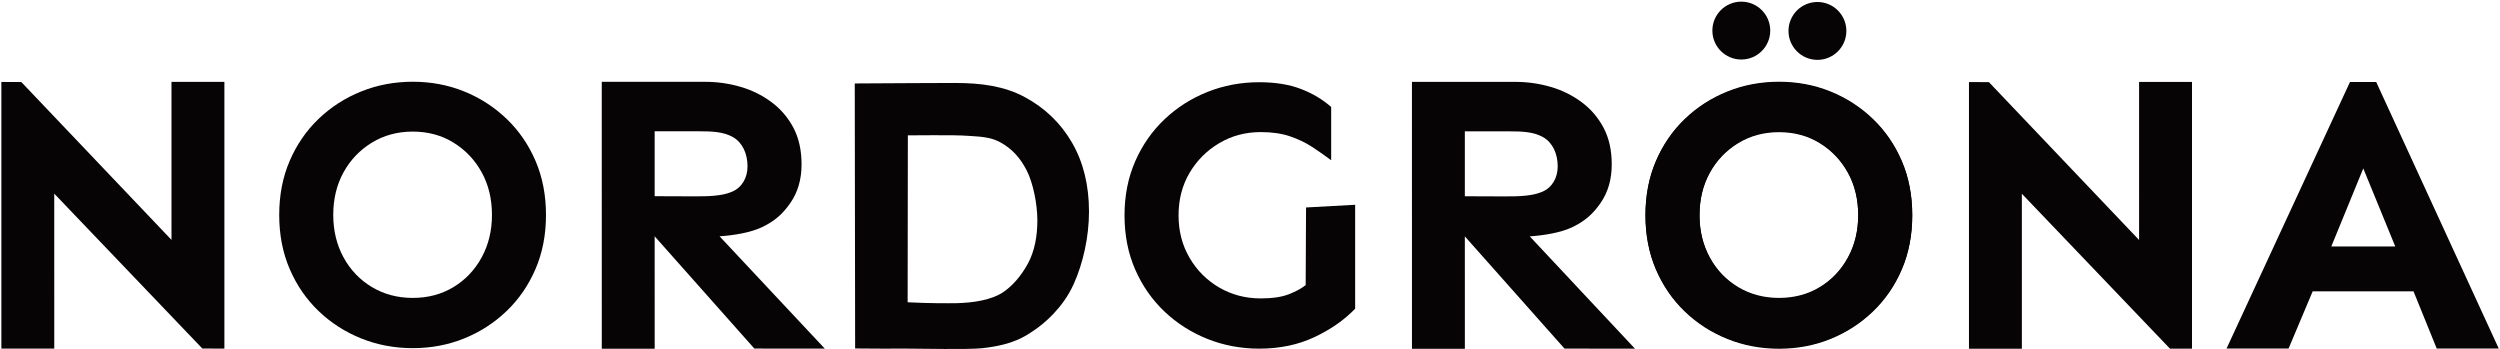 <?xml version="1.0" encoding="UTF-8"?>
<!-- Generator: Adobe Illustrator 27.9.0, SVG Export Plug-In . SVG Version: 6.00 Build 0)  -->
<svg xmlns="http://www.w3.org/2000/svg" xmlns:xlink="http://www.w3.org/1999/xlink" version="1.1" x="0px" y="0px" viewBox="0 0 300.125 41.953" style="enable-background:new 0 0 300.125 41.953;" xml:space="preserve">
<style type="text/css">
	.st0{fill:#070405;}
	.st1{display:none;fill:none;stroke:#020203;stroke-width:0.25;stroke-miterlimit:10;}
</style>
<g id="_x23_CCD9B3">
</g>
<g id="_x23_004428">
	<g>
		<path class="st0" d="M162.686,24.583v12.474c-1.279,1.34-2.901,2.475-4.866,3.404c-1.965,0.929-4.181,1.394-6.648,1.394    c-2.193,0-4.265-0.388-6.214-1.165c-1.95-0.777-3.671-1.873-5.163-3.29c-1.493-1.416-2.665-3.099-3.518-5.049    c-0.853-1.95-1.279-4.112-1.279-6.488s0.426-4.539,1.279-6.488c0.853-1.95,2.026-3.632,3.518-5.049s3.214-2.513,5.163-3.29    c1.95-0.777,4.021-1.165,6.214-1.165c1.919,0,3.579,0.267,4.98,0.8c1.401,0.533,2.62,1.257,3.655,2.17v6.397    c-0.731-0.548-1.493-1.081-2.285-1.599c-0.792-0.518-1.683-0.944-2.673-1.279s-2.155-0.503-3.495-0.503    c-1.828,0-3.488,0.442-4.98,1.325c-1.493,0.883-2.681,2.071-3.564,3.564c-0.883,1.493-1.325,3.198-1.325,5.117    c0,1.889,0.442,3.587,1.325,5.095c0.883,1.508,2.071,2.696,3.564,3.564c1.493,0.868,3.153,1.302,4.98,1.302    c1.401,0,2.528-0.168,3.381-0.503c0.853-0.335,1.523-0.701,2.01-1.097l0.046-9.317"></path>
		<g>
			<g>
				<g>
					<path class="st0" d="M49.556,9.813c2.193,0,4.249,0.388,6.168,1.165s3.617,1.873,5.094,3.29s2.635,3.099,3.472,5.048       c0.838,1.949,1.256,4.112,1.256,6.488s-0.419,4.538-1.256,6.488c-0.838,1.949-1.995,3.632-3.472,5.048s-3.175,2.513-5.094,3.29       s-3.975,1.165-6.168,1.165s-4.257-0.388-6.191-1.165s-3.64-1.873-5.117-3.29s-2.635-3.099-3.472-5.048       s-1.256-4.112-1.256-6.488s0.419-4.538,1.256-6.488s1.995-3.632,3.472-5.048s3.183-2.513,5.117-3.29S47.363,9.813,49.556,9.813       z M49.556,15.798c-1.827,0-3.465,0.442-4.911,1.325s-2.581,2.071-3.404,3.564c-0.822,1.492-1.234,3.198-1.234,5.117       c0,1.888,0.411,3.586,1.234,5.094c0.822,1.508,1.957,2.696,3.404,3.564c1.447,0.868,3.084,1.302,4.911,1.302       s3.457-0.434,4.889-1.302c1.432-0.868,2.559-2.056,3.381-3.564c0.822-1.508,1.234-3.206,1.234-5.094       c0-1.919-0.411-3.625-1.234-5.117c-0.822-1.492-1.949-2.68-3.381-3.564S51.384,15.798,49.556,15.798z"></path>
					<path class="st0" d="M84.668,9.822c1.432,0,2.833,0.198,4.203,0.594c1.371,0.396,2.612,1.005,3.724,1.828       c1.112,0.822,1.995,1.85,2.65,3.084s0.982,2.703,0.982,4.409c0,1.797-0.449,3.343-1.348,4.637s-1.841,2.137-3.303,2.852       c-1.462,0.716-3.486,1.022-5.191,1.144l12.629,13.479l-8.454-0.004L78.592,28.37l0.003,13.494h-6.351L72.241,9.822H84.668z        M78.592,15.761v7.793c1.41,0,1.695,0.01,2.643,0.01c1.42,0,2.307,0.018,3.221,0c1.841-0.036,2.754-0.267,3.412-0.542       c1.212-0.507,1.872-1.687,1.872-3.058c0-1.492-0.595-2.84-1.737-3.495c-1.142-0.655-2.512-0.709-4.157-0.709H78.592z"></path>
					<path class="st0" d="M114.615,9.96c3.229,0,5.962,0.383,8.399,1.692s4.333,3.137,5.688,5.483s2.033,5.102,2.033,8.269       c0,3.015-0.702,6.184-1.839,8.705c-1.333,2.958-3.675,4.806-4.623,5.455c-1.195,0.82-2.602,1.821-6.315,2.234       c-1.706,0.19-7.325,0.051-9.422,0.051c-2.385,0-2.326,0.026-5.877-0.015l-0.045-31.815c3.553-0.02,4.467-0.02,7.127-0.04       C111.736,9.965,112.543,9.96,114.615,9.96z M116.501,16.324c-1.276-0.098-2.799-0.097-4.567-0.091       c-1.018,0.004-0.883,0.005-2.947,0.016l-0.024,20.039c1.746,0.071,2.446,0.109,3.525,0.109c1.383,0,1.387,0.02,2.328,0       c2.079-0.044,4.23-0.397,5.604-1.313c1.056-0.704,2.139-1.895,2.978-3.438c0.813-1.496,1.137-3.31,1.137-5.198       c0-1.949-0.511-4.477-1.272-5.97s-1.738-2.61-3.208-3.411C118.86,16.414,117.429,16.396,116.501,16.324z"></path>
					<path class="st0" d="M213.575,9.882c2.193,0,4.249,0.388,6.168,1.165c1.919,0.777,3.617,1.873,5.094,3.29       c1.477,1.416,2.635,3.099,3.472,5.048s1.256,4.112,1.256,6.488s-0.419,4.538-1.256,6.488s-1.995,3.632-3.472,5.048       c-1.477,1.416-3.175,2.513-5.094,3.29c-1.919,0.777-3.975,1.165-6.168,1.165c-2.193,0-4.257-0.388-6.191-1.165       c-1.934-0.777-3.64-1.873-5.117-3.29c-1.477-1.416-2.635-3.099-3.472-5.048s-1.256-4.112-1.256-6.488s0.419-4.538,1.256-6.488       s1.995-3.632,3.472-5.048c1.477-1.416,3.183-2.513,5.117-3.29C209.318,10.27,211.382,9.882,213.575,9.882z M213.575,15.867       c-1.827,0-3.465,0.442-4.911,1.325c-1.447,0.883-2.581,2.071-3.404,3.564s-1.234,3.198-1.234,5.117       c0,1.888,0.411,3.586,1.234,5.094s1.957,2.696,3.404,3.564c1.447,0.868,3.084,1.302,4.911,1.302s3.457-0.434,4.889-1.302       c1.432-0.868,2.559-2.056,3.381-3.564s1.234-3.206,1.234-5.094c0-1.919-0.411-3.625-1.234-5.117s-1.949-2.68-3.381-3.564       C217.032,16.309,215.402,15.867,213.575,15.867z"></path>
					<path class="st0" d="M213.575,9.813c2.193,0,4.249,0.388,6.168,1.165c1.919,0.777,3.617,1.873,5.094,3.29       c1.477,1.416,2.635,3.099,3.472,5.048s1.256,4.112,1.256,6.488s-0.419,4.538-1.256,6.488s-1.995,3.632-3.472,5.048       c-1.477,1.416-3.175,2.513-5.094,3.29c-1.919,0.777-3.975,1.165-6.168,1.165c-2.193,0-4.257-0.388-6.191-1.165       c-1.934-0.777-3.64-1.873-5.117-3.29c-1.477-1.416-2.635-3.099-3.472-5.048s-1.256-4.112-1.256-6.488s0.419-4.538,1.256-6.488       s1.995-3.632,3.472-5.048c1.477-1.416,3.183-2.513,5.117-3.29C209.318,10.201,211.382,9.813,213.575,9.813z M213.575,15.798       c-1.827,0-3.465,0.442-4.911,1.325c-1.447,0.883-2.581,2.071-3.404,3.564s-1.234,3.198-1.234,5.117       c0,1.888,0.411,3.586,1.234,5.094c0.822,1.508,1.957,2.696,3.404,3.564c1.447,0.868,3.084,1.302,4.911,1.302       s3.457-0.434,4.889-1.302c1.432-0.868,2.559-2.056,3.381-3.564c0.822-1.508,1.234-3.206,1.234-5.094       c0-1.919-0.411-3.625-1.234-5.117s-1.949-2.68-3.381-3.564C217.032,16.24,215.402,15.798,213.575,15.798z"></path>
					<path class="st0" d="M285.265,9.848l14.711,31.995h-7.447l-2.786-6.866h-12.107l-2.893,6.866h-7.447l14.817-31.995H285.265z        M283.712,20.219l-3.838,9.366h7.676L283.712,20.219z"></path>
				</g>
				<circle class="st0" cx="209.044" cy="3.672" r="3.474"></circle>
				<circle class="st0" cx="218.182" cy="3.713" r="3.474"></circle>
			</g>
			<path class="st0" d="M26.938,9.828v32.02l-2.645-0.005L6.512,23.246l0.003,18.604H0.165V9.838l2.394,0.011l18.028,18.95V9.828     H26.938z"></path>
			<path class="st0" d="M181.93,9.829c1.432,0,2.833,0.198,4.203,0.594s2.612,1.005,3.724,1.828c1.112,0.822,1.995,1.85,2.65,3.084     c0.655,1.234,0.982,2.703,0.982,4.409c0,1.797-0.449,3.343-1.348,4.637c-0.899,1.294-1.841,2.137-3.303,2.852     c-1.462,0.716-3.486,1.022-5.191,1.144l12.629,13.479l-8.454-0.004l-11.968-13.475l0.003,13.494h-6.351l-0.003-32.042H181.93z      M175.854,15.768v7.793c1.41,0,1.695,0.01,2.643,0.01c1.42,0,2.307,0.018,3.221,0c1.841-0.036,2.754-0.267,3.412-0.542     c1.212-0.507,1.872-1.687,1.872-3.058c0-1.492-0.595-2.84-1.737-3.495c-1.142-0.655-2.512-0.709-4.157-0.709H175.854z"></path>
			<path class="st1" d="M20.336,28.398"></path>
			<path class="st1" d="M15.848,32.886"></path>
			<path class="st0" d="M263.149,9.84v32.02l-2.645-0.005l-17.781-18.596l0.003,18.604h-6.351V9.85l2.394,0.011l18.028,18.95V9.84     H263.149z"></path>
		</g>
	</g>
</g>
</svg>
